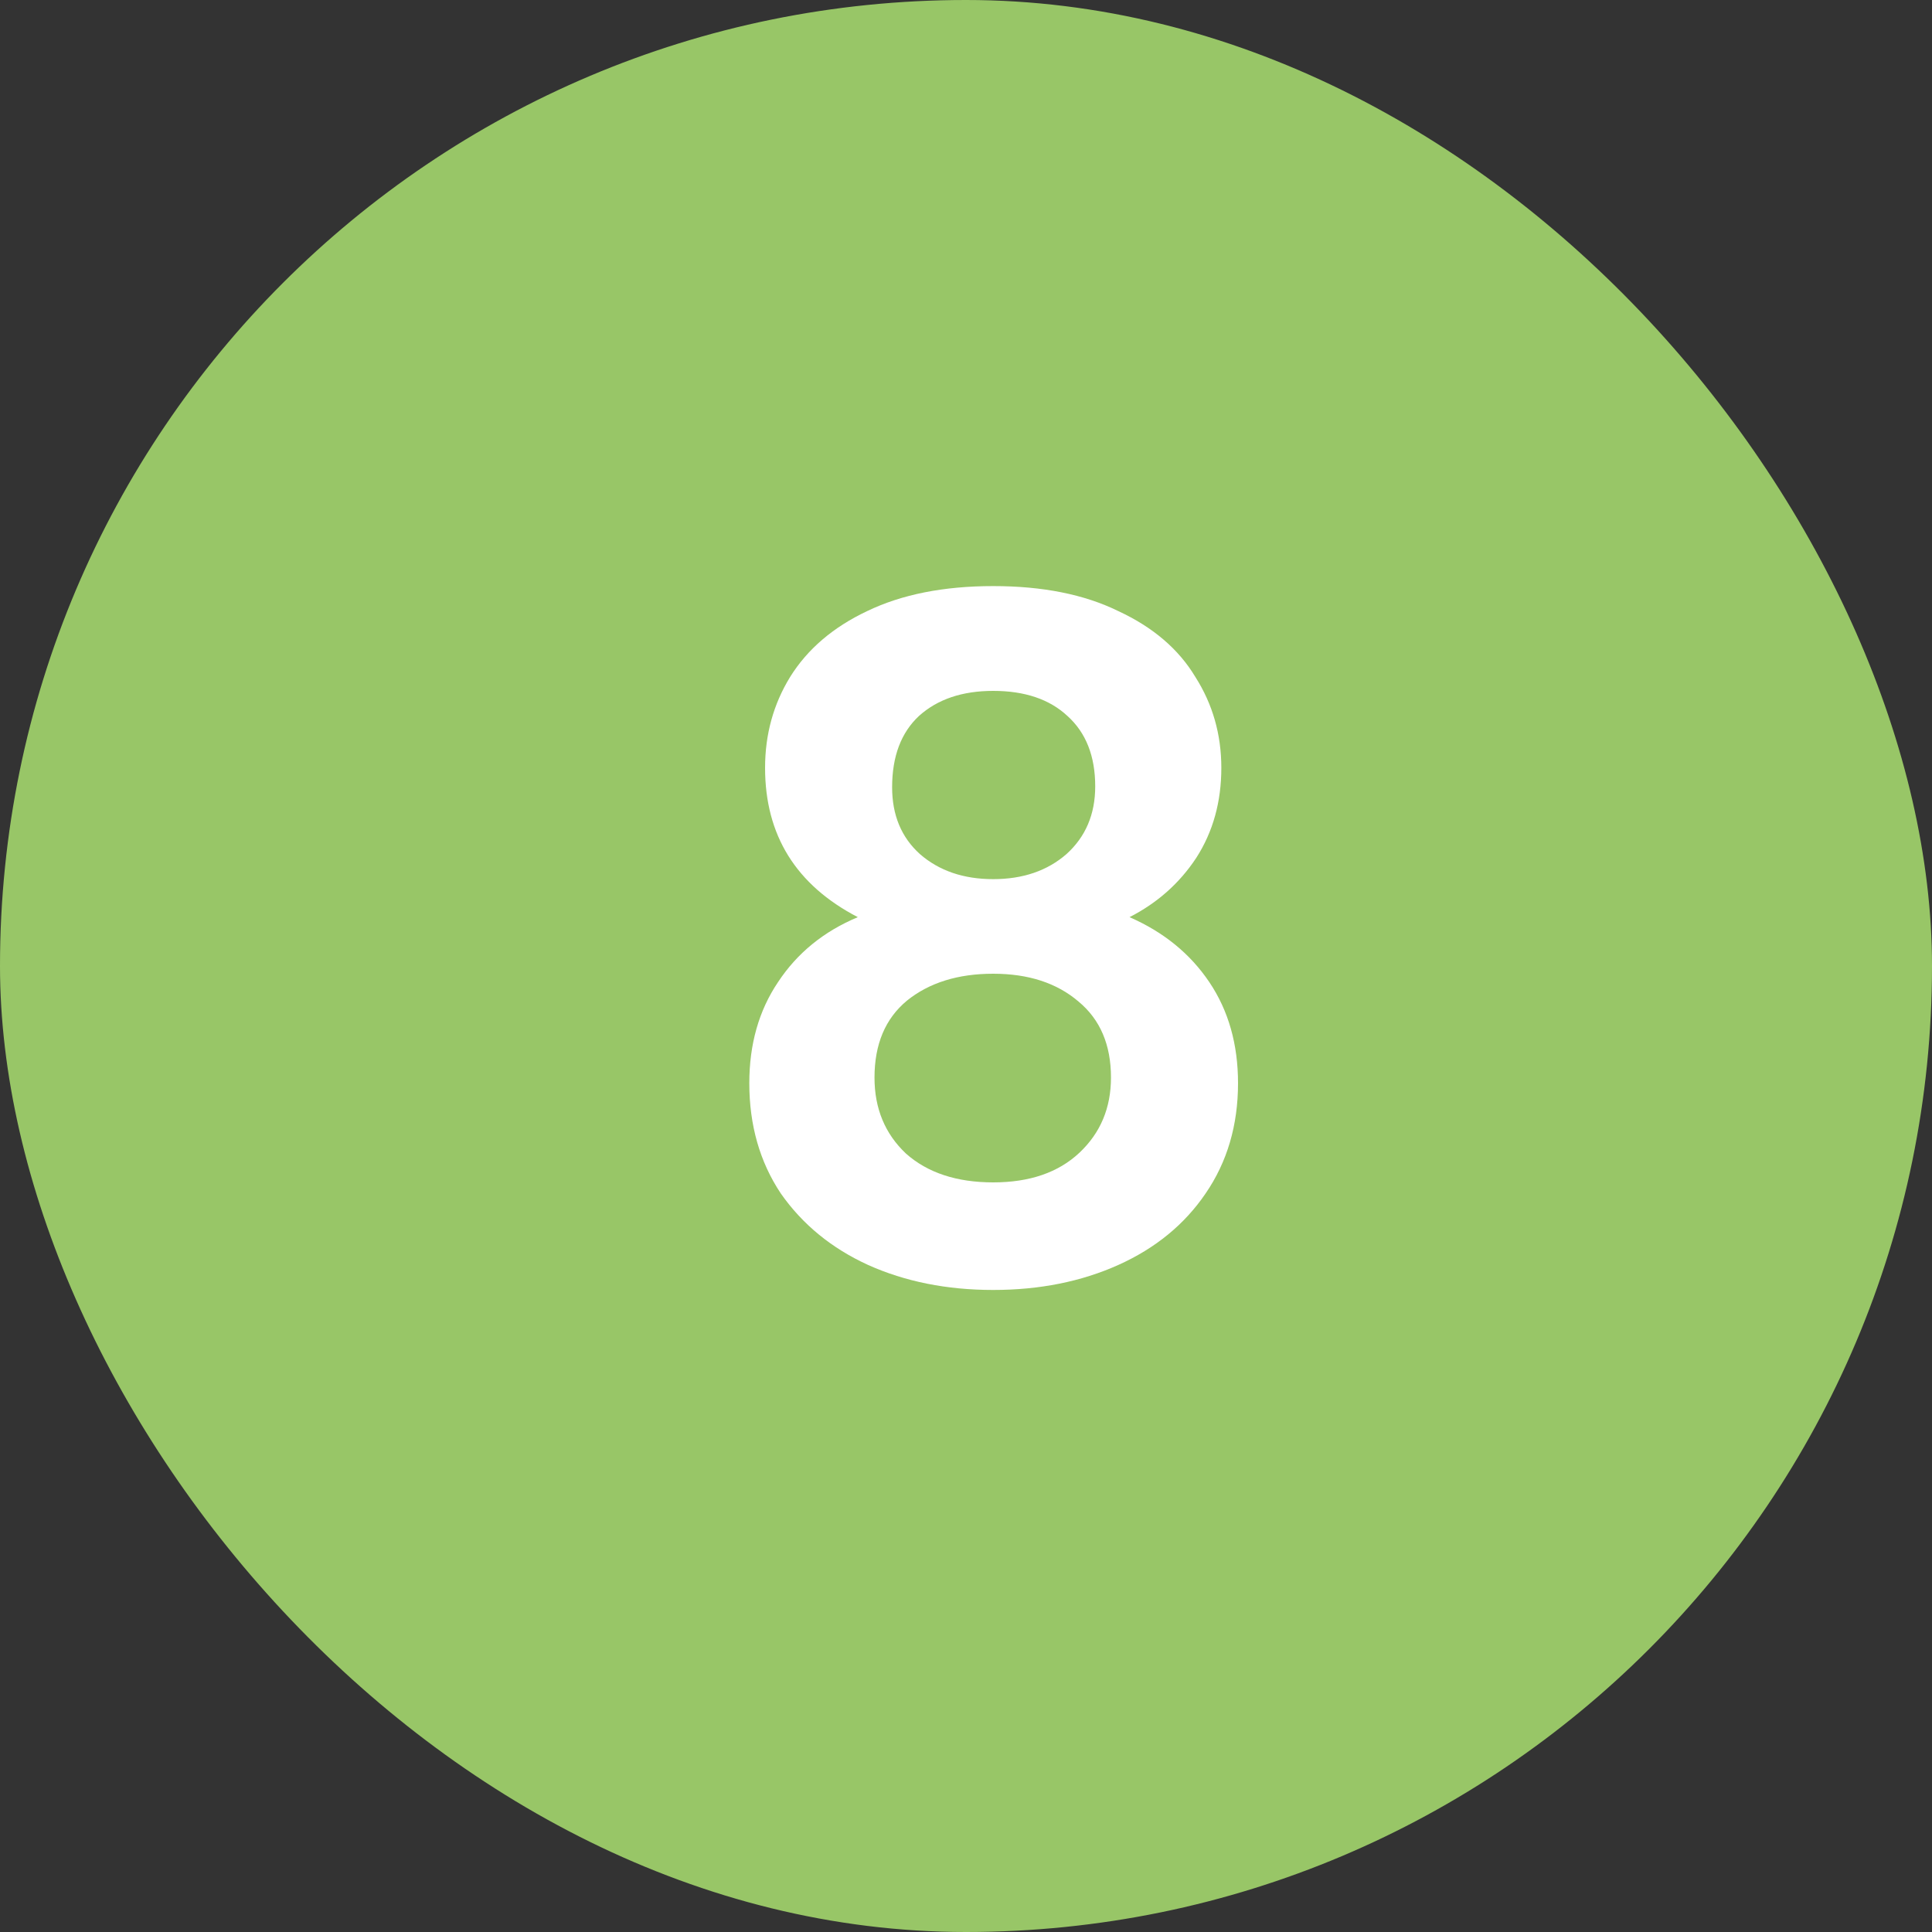 <svg xmlns="http://www.w3.org/2000/svg" width="50" height="50" viewBox="0 0 50 50" fill="none"><rect x="0" y="0" width="50" height="50" fill="#333333" stroke="none"/><rect width="50" height="50" rx="25" fill="#98C667"></rect><path d="M22.2 23.736C20.6 22.904 19.8 21.616 19.8 19.872C19.8 19.008 20.016 18.224 20.448 17.52C20.896 16.8 21.56 16.232 22.44 15.816C23.336 15.384 24.424 15.168 25.704 15.168C26.984 15.168 28.064 15.384 28.944 15.816C29.84 16.232 30.504 16.8 30.936 17.52C31.384 18.224 31.608 19.008 31.608 19.872C31.608 20.752 31.392 21.528 30.96 22.2C30.528 22.856 29.952 23.368 29.232 23.736C30.112 24.12 30.8 24.68 31.296 25.416C31.792 26.152 32.04 27.024 32.04 28.032C32.04 29.12 31.76 30.072 31.2 30.888C30.656 31.688 29.904 32.304 28.944 32.736C27.984 33.168 26.904 33.384 25.704 33.384C24.504 33.384 23.424 33.168 22.464 32.736C21.52 32.304 20.768 31.688 20.208 30.888C19.664 30.072 19.392 29.12 19.392 28.032C19.392 27.024 19.64 26.152 20.136 25.416C20.632 24.664 21.32 24.104 22.2 23.736ZM28.344 20.352C28.344 19.568 28.104 18.96 27.624 18.528C27.16 18.096 26.52 17.88 25.704 17.88C24.904 17.88 24.264 18.096 23.784 18.528C23.32 18.96 23.088 19.576 23.088 20.376C23.088 21.096 23.328 21.672 23.808 22.104C24.304 22.536 24.936 22.752 25.704 22.752C26.472 22.752 27.104 22.536 27.6 22.104C28.096 21.656 28.344 21.072 28.344 20.352ZM25.704 25.2C24.792 25.2 24.048 25.432 23.472 25.896C22.912 26.36 22.632 27.024 22.632 27.888C22.632 28.688 22.904 29.344 23.448 29.856C24.008 30.352 24.76 30.6 25.704 30.6C26.648 30.6 27.392 30.344 27.936 29.832C28.48 29.32 28.752 28.672 28.752 27.888C28.752 27.04 28.472 26.384 27.912 25.92C27.352 25.44 26.616 25.2 25.704 25.2Z" fill="white"></path></svg>
